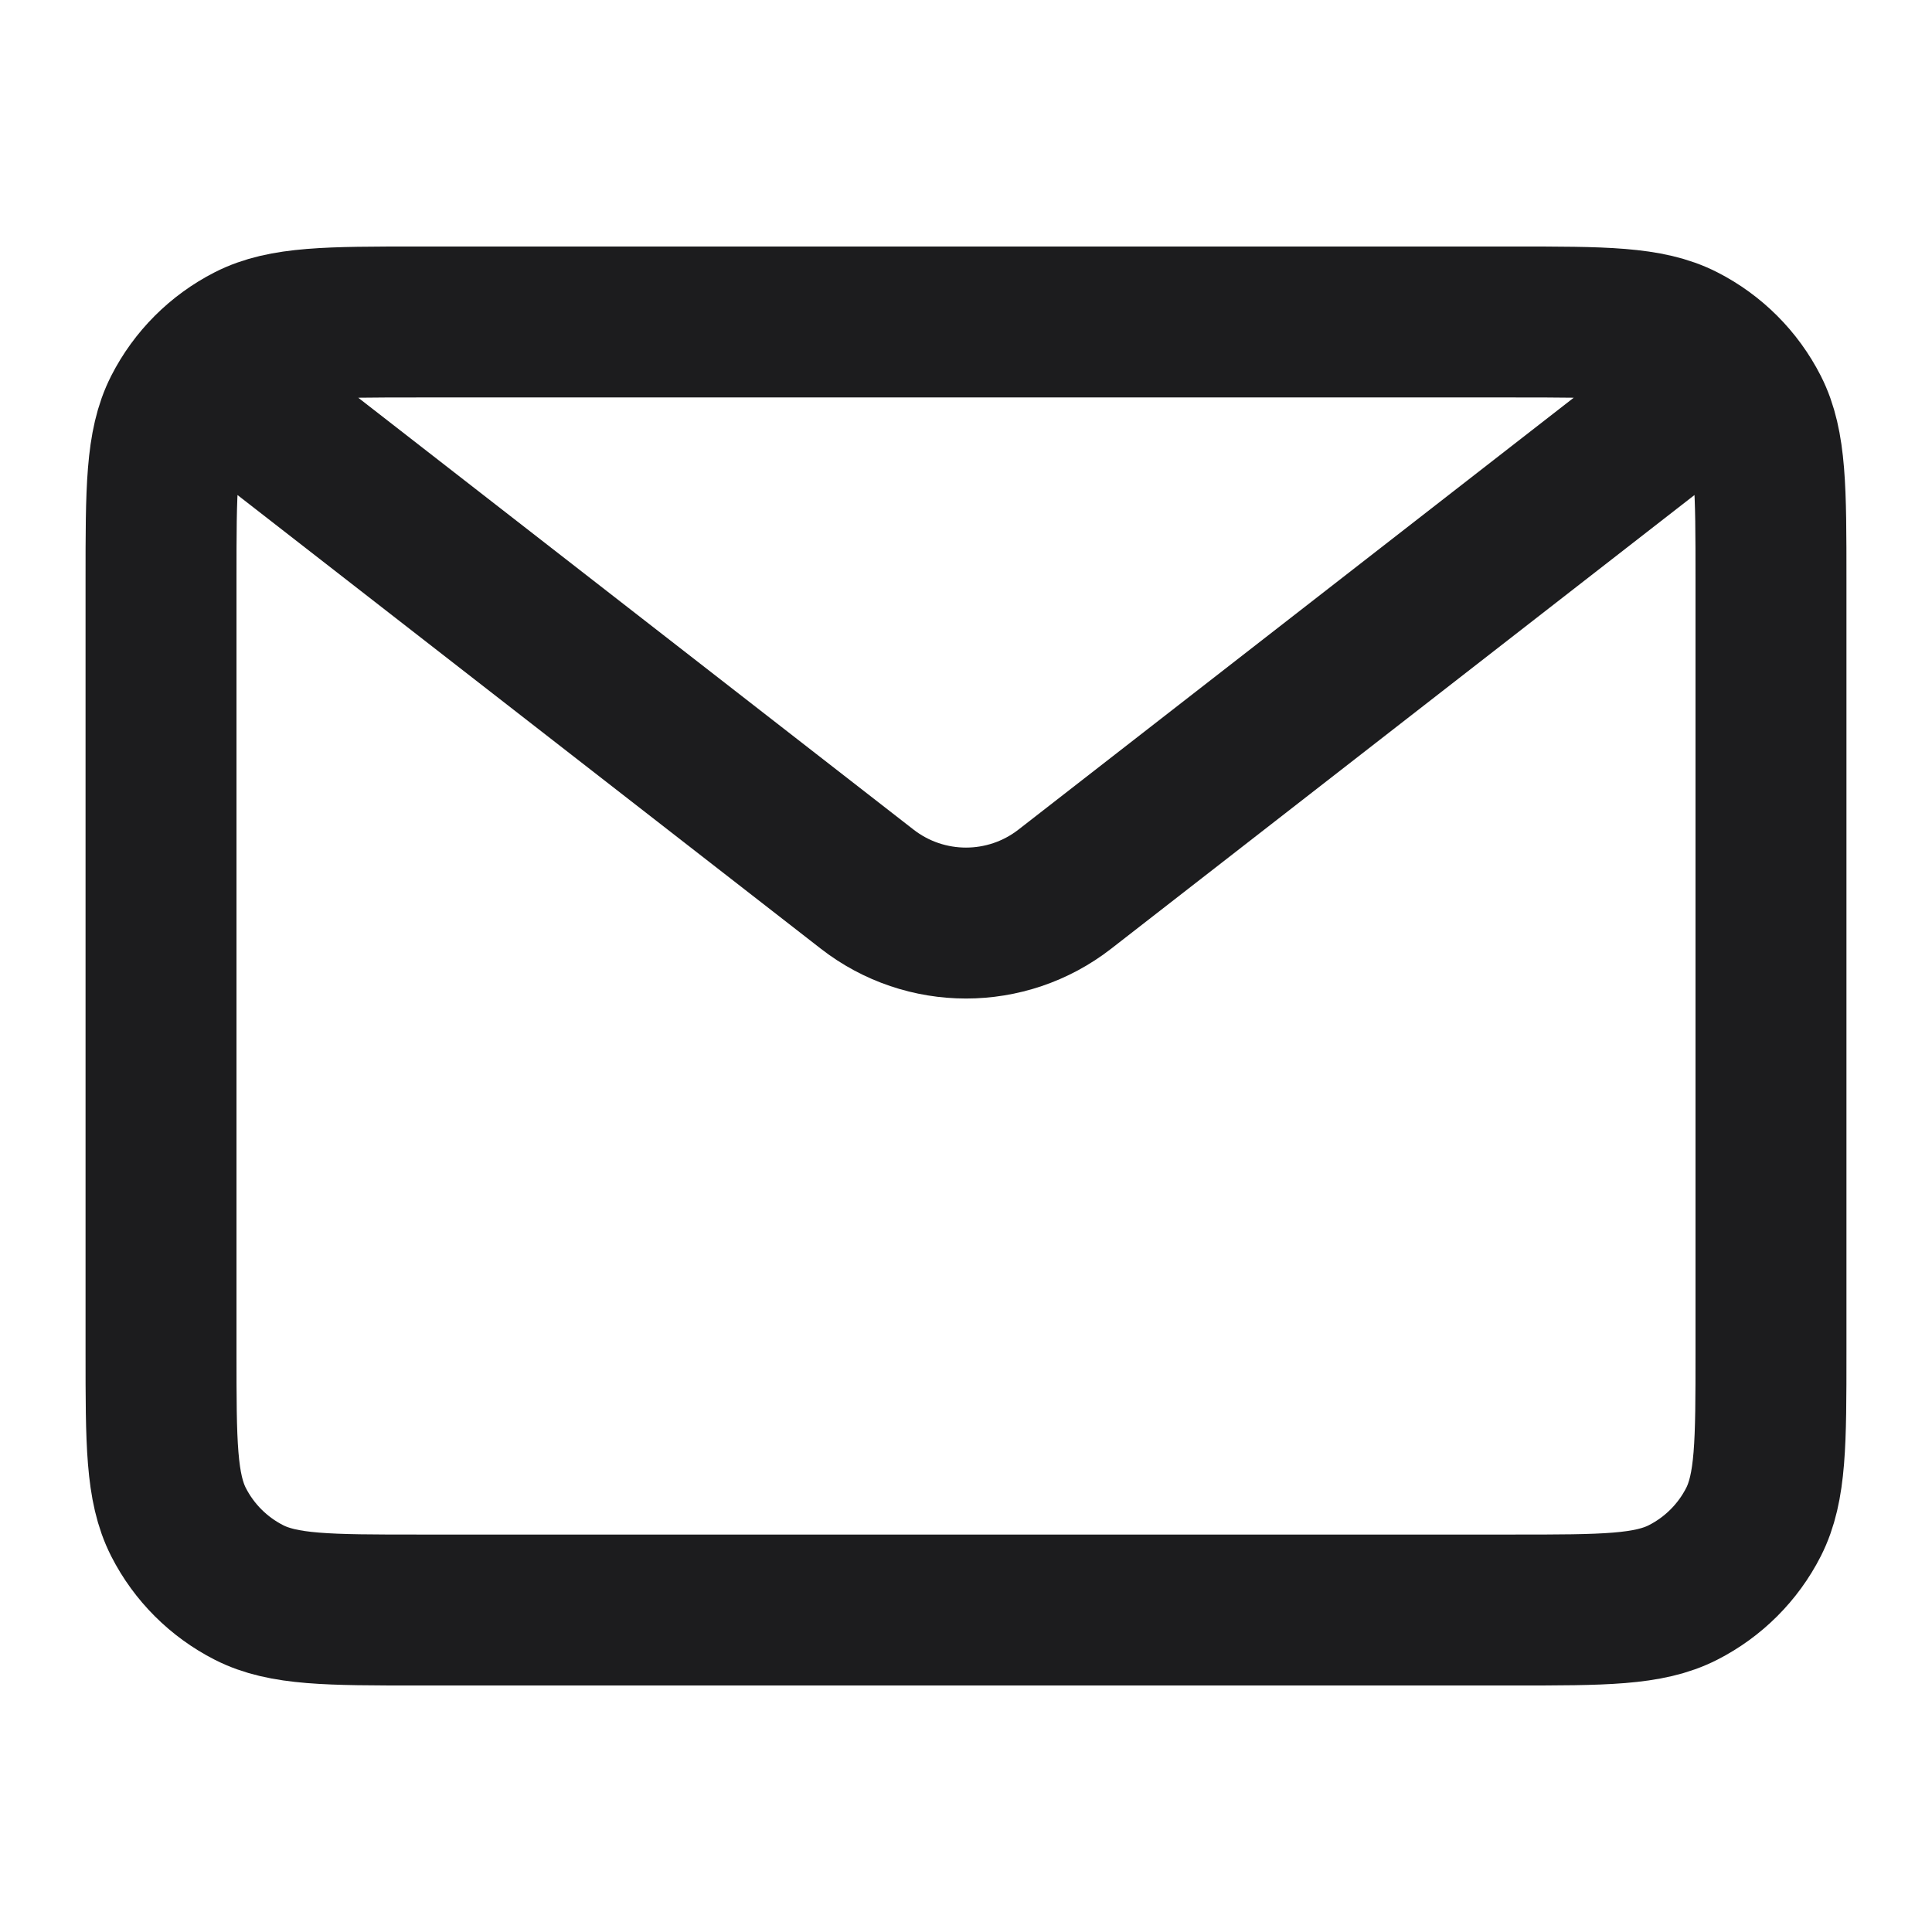 <svg width="32" height="32" viewBox="0 0 32 32" fill="none" xmlns="http://www.w3.org/2000/svg">
<path d="M4 6.667L14.363 14.727C15.326 15.476 16.674 15.476 17.637 14.727L28 6.667M6.933 26.667H25.067C26.56 26.667 27.307 26.667 27.877 26.376C28.379 26.12 28.787 25.713 29.043 25.211C29.333 24.64 29.333 23.894 29.333 22.4V9.6C29.333 8.107 29.333 7.36 29.043 6.79C28.787 6.288 28.379 5.88 27.877 5.624C27.307 5.333 26.56 5.333 25.067 5.333H6.933C5.44 5.333 4.693 5.333 4.123 5.624C3.621 5.88 3.213 6.288 2.957 6.79C2.667 7.36 2.667 8.107 2.667 9.6V22.4C2.667 23.894 2.667 24.64 2.957 25.211C3.213 25.713 3.621 26.12 4.123 26.376C4.693 26.667 5.44 26.667 6.933 26.667Z" stroke="#1C1C1E" stroke-width="2.5"/>
</svg>
